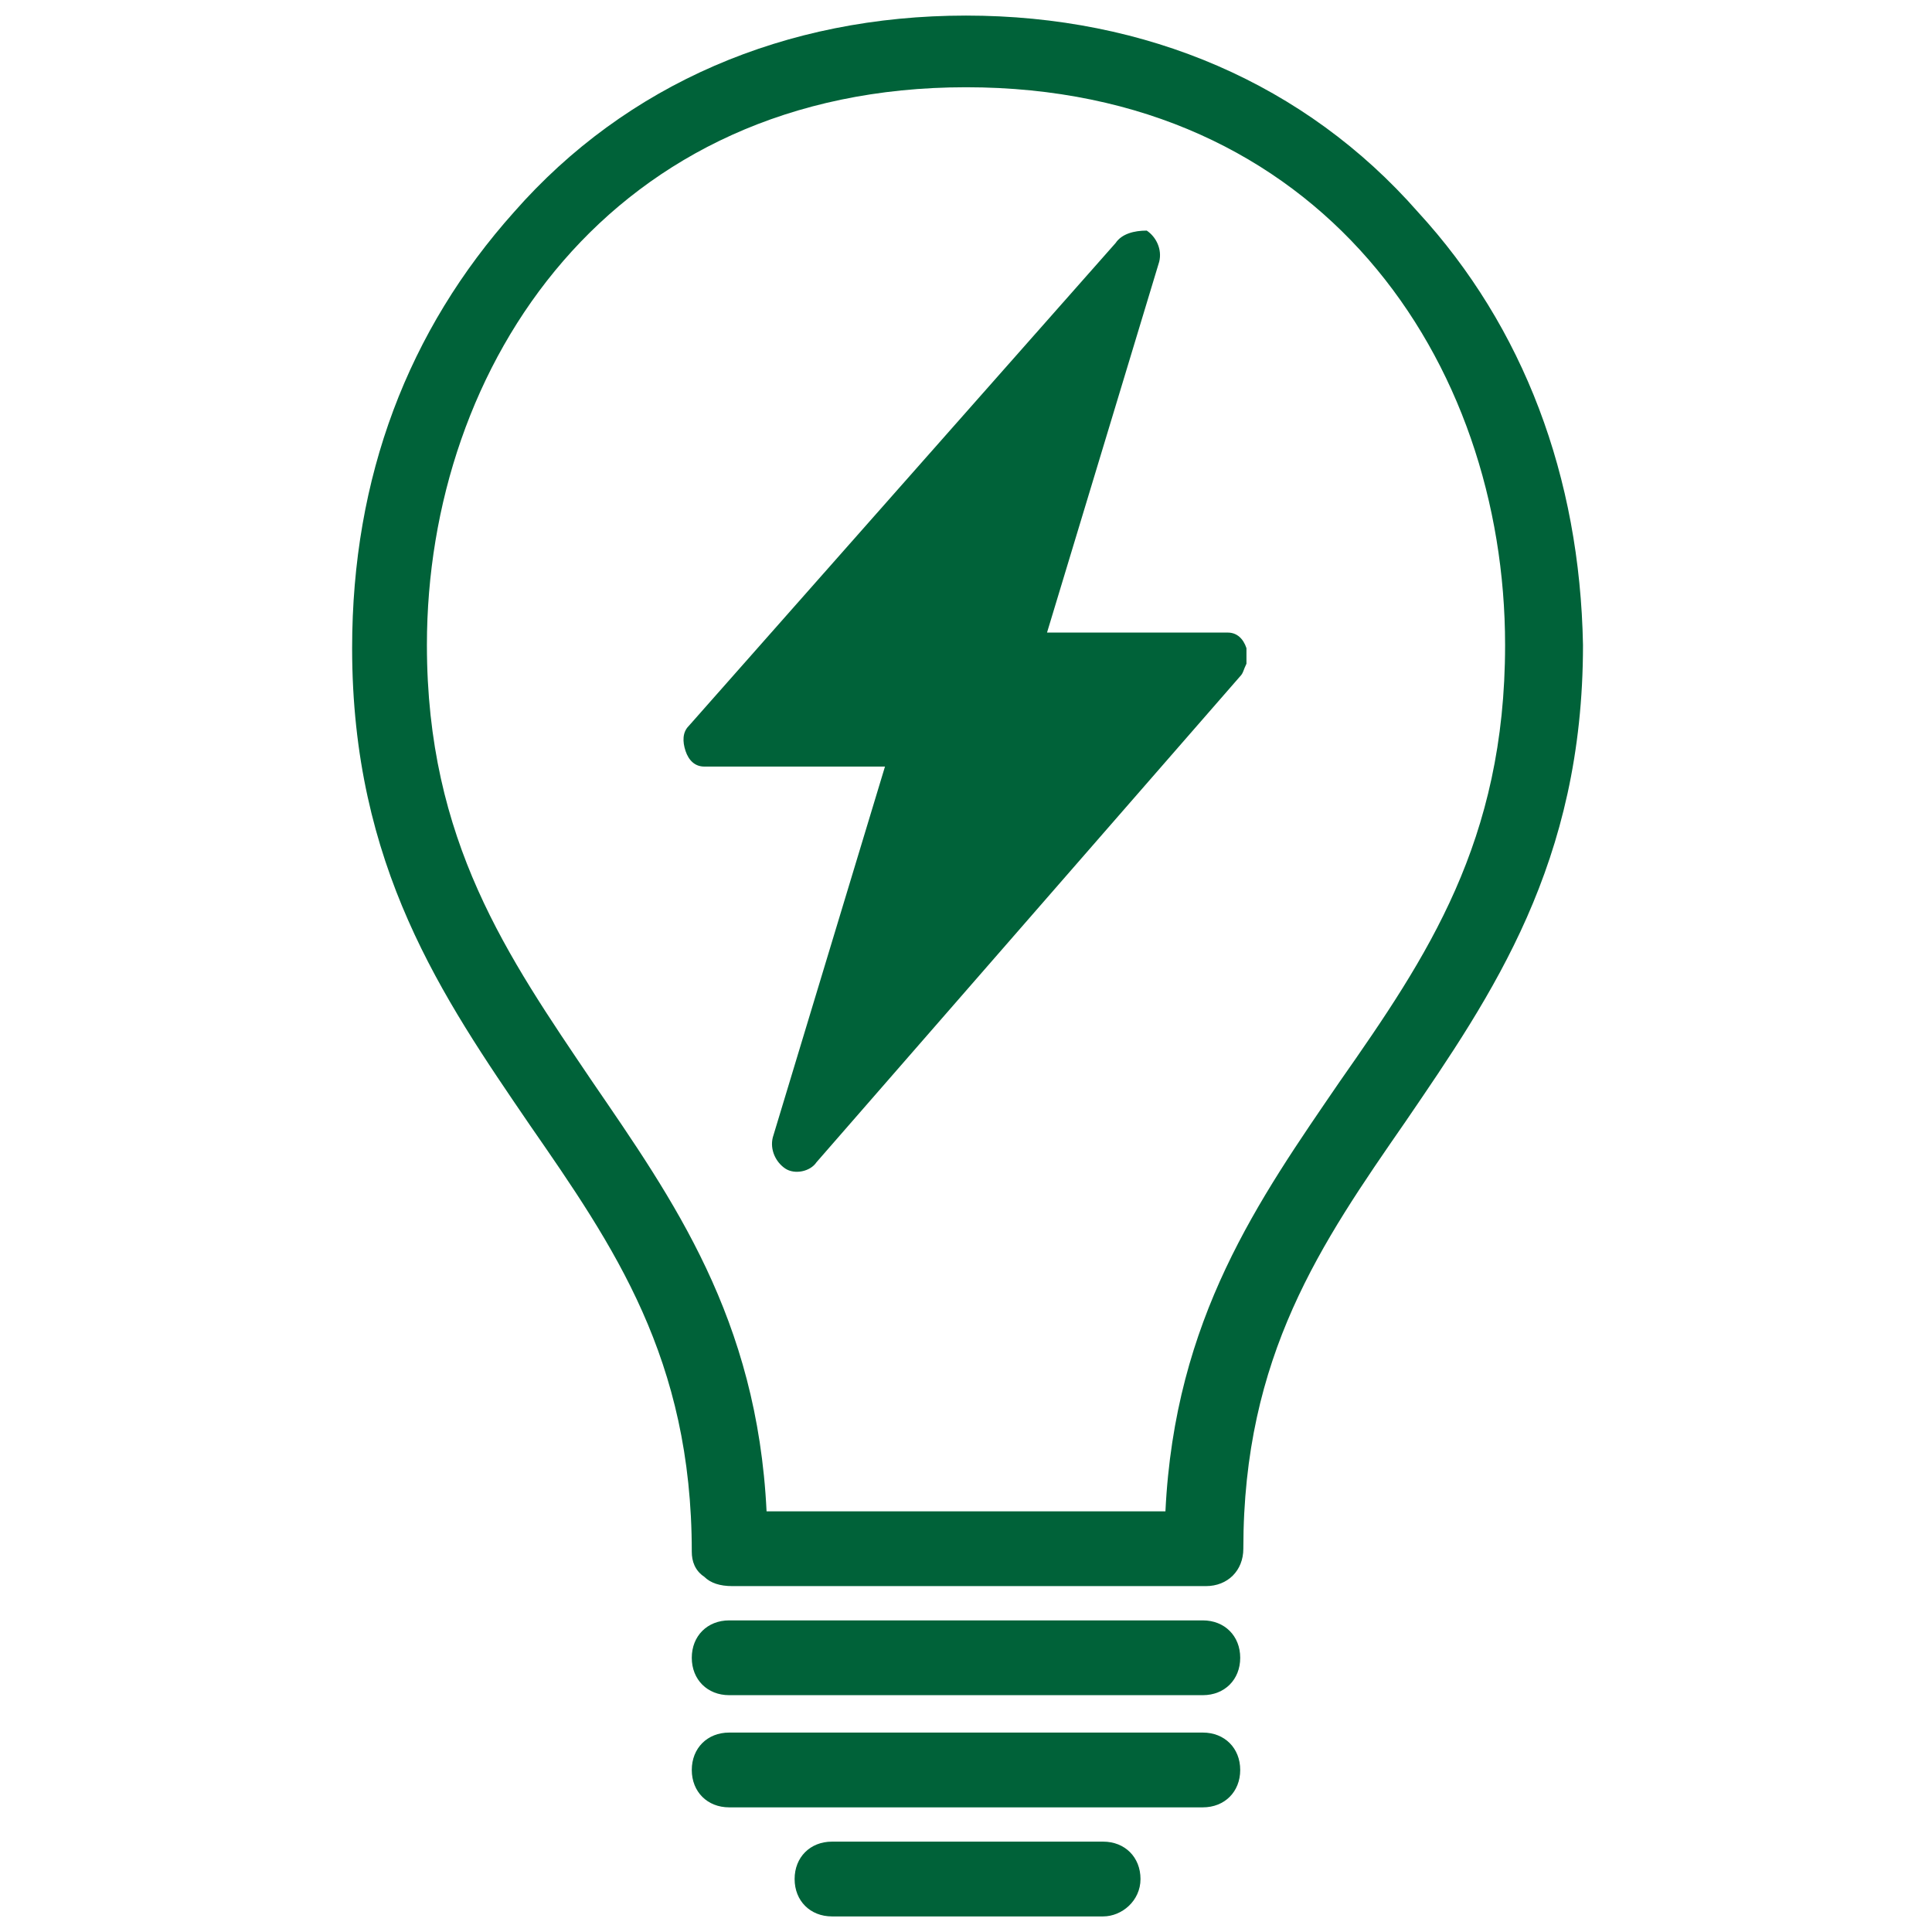 <?xml version="1.0" encoding="utf-8"?>
<!-- Generator: Adobe Illustrator 27.2.0, SVG Export Plug-In . SVG Version: 6.00 Build 0)  -->
<svg version="1.1" id="Layer_1" xmlns="http://www.w3.org/2000/svg" xmlns:xlink="http://www.w3.org/1999/xlink" x="0px" y="0px"
	 viewBox="0 0 62 62" style="enable-background:new 0 0 62 62;" xml:space="preserve">
<style type="text/css">
	.st0{fill:#006239;}
</style>
<path class="st0" d="M35.8,7.8L22.1,23.3c-0.2,0.2-0.2,0.5-0.1,0.8c0.1,0.3,0.3,0.5,0.6,0.5l5.8,0l-3.6,11.9c-0.1,0.4,0.1,0.8,0.4,1
	s0.8,0.1,1-0.2l13.6-15.6c0.1-0.1,0.1-0.2,0.2-0.4c0-0.1,0-0.3,0-0.5c-0.1-0.3-0.3-0.5-0.6-0.5l-5.8,0l3.6-11.9
	c0.1-0.4-0.1-0.8-0.4-1C36.4,7.4,36,7.5,35.8,7.8z"/>
<g>
	<g>
		<path class="st0" d="M38.6,54.4H23.4c-0.7,0-1.2-0.5-1.2-1.2s0.5-1.2,1.2-1.2h15.2c0.7,0,1.2,0.5,1.2,1.2S39.3,54.4,38.6,54.4
			L38.6,54.4z"/>
		<path class="st0" d="M38.6,58H23.4c-0.7,0-1.2-0.5-1.2-1.2s0.5-1.2,1.2-1.2h15.2c0.7,0,1.2,0.5,1.2,1.2S39.3,58,38.6,58L38.6,58z"
			/>
		<path class="st0" d="M35.4,61.5h-8.7c-0.7,0-1.2-0.5-1.2-1.2s0.5-1.2,1.2-1.2h8.7c0.7,0,1.2,0.5,1.2,1.2S36,61.5,35.4,61.5
			L35.4,61.5z"/>
	</g>
	<path class="st0" d="M45.5,6.8C41.9,2.7,36.8,0.5,31,0.5S20.1,2.7,16.5,6.8c-3.4,3.8-5.2,8.5-5.2,14c0,7,2.9,11.2,5.7,15.3
		c2.7,3.9,5.2,7.5,5.2,13.7c0,0.3,0.1,0.6,0.4,0.8c0.2,0.2,0.5,0.3,0.9,0.3h15.2c0.7,0,1.2-0.5,1.2-1.2c0-6.2,2.5-9.8,5.2-13.7
		c2.8-4.1,5.7-8.3,5.7-15.3C50.7,15.3,48.9,10.5,45.5,6.8L45.5,6.8z M43,34.7c-2.6,3.8-5.3,7.6-5.6,13.8H24.6
		c-0.3-6.2-3-10-5.6-13.8c-2.7-4-5.3-7.7-5.3-14c0-9,5.9-17.9,17.3-17.9s17.3,8.8,17.3,17.9C48.3,27,45.8,30.7,43,34.7L43,34.7z"/>
</g>
</svg>
